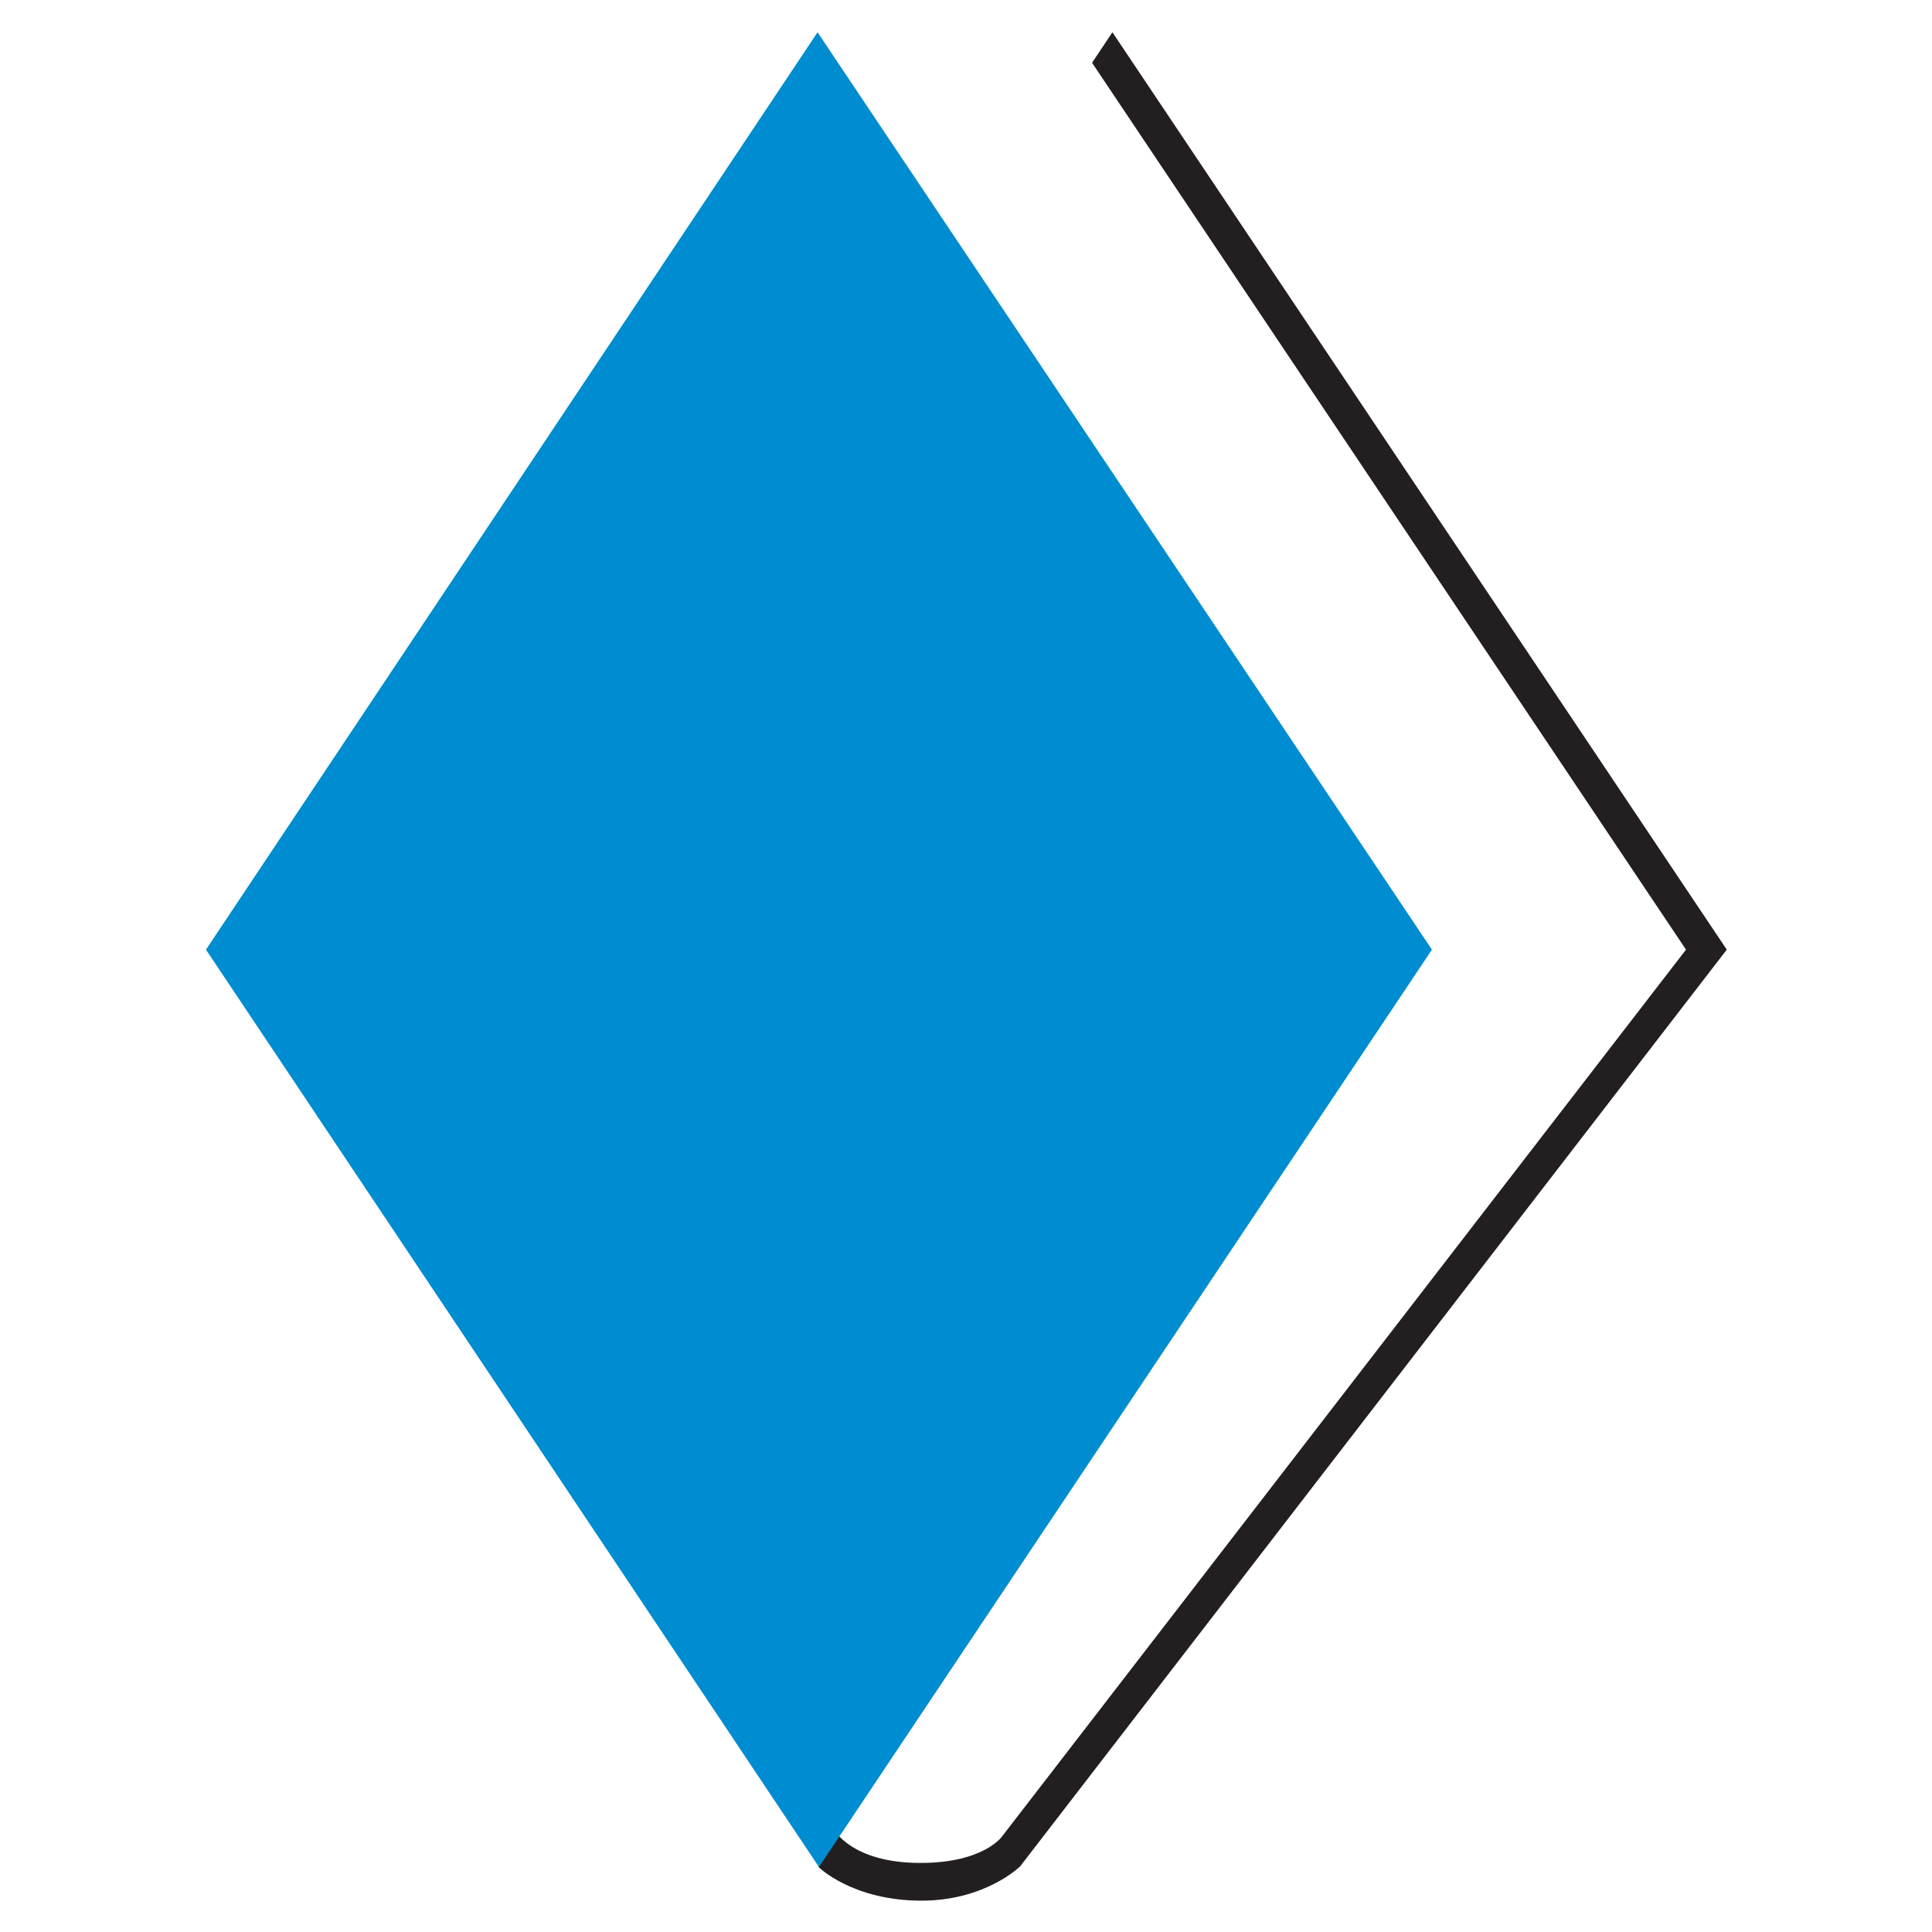 <?xml version="1.0" encoding="UTF-8" standalone="no"?>
<!DOCTYPE svg PUBLIC "-//W3C//DTD SVG 1.1//EN" "http://www.w3.org/Graphics/SVG/1.1/DTD/svg11.dtd">
<svg width="100%" height="100%" viewBox="0 0 60 60" version="1.1" xmlns="http://www.w3.org/2000/svg" xmlns:xlink="http://www.w3.org/1999/xlink" xml:space="preserve" xmlns:serif="http://www.serif.com/" style="fill-rule:evenodd;clip-rule:evenodd;stroke-linejoin:round;stroke-miterlimit:2;">
    <g transform="matrix(0.367,0,0,0.367,3.567,-2.328)">
        <g>
            <path d="M136.403,86.703L84.414,9.073L82.692,11.655L132.952,86.703L75.075,161.745C75.075,161.745 73.529,163.987 68.175,163.987C62.31,163.987 60.843,161.141 60.843,161.141L59.764,145.525L59.636,145.615L59.549,164.332C59.549,164.332 62.396,167.179 68.261,167.179C73.615,167.179 76.542,164.332 76.542,164.332L76.546,164.3L76.564,164.332L136.403,86.703Z" style="fill:rgb(35,31,32);fill-rule:nonzero;"/>
            <path d="M7.71,86.703L59.581,164.332L111.452,86.703L59.463,9.073L7.71,86.703Z" style="fill:rgb(0,140,208);fill-rule:nonzero;"/>
        </g>
    </g>
</svg>
